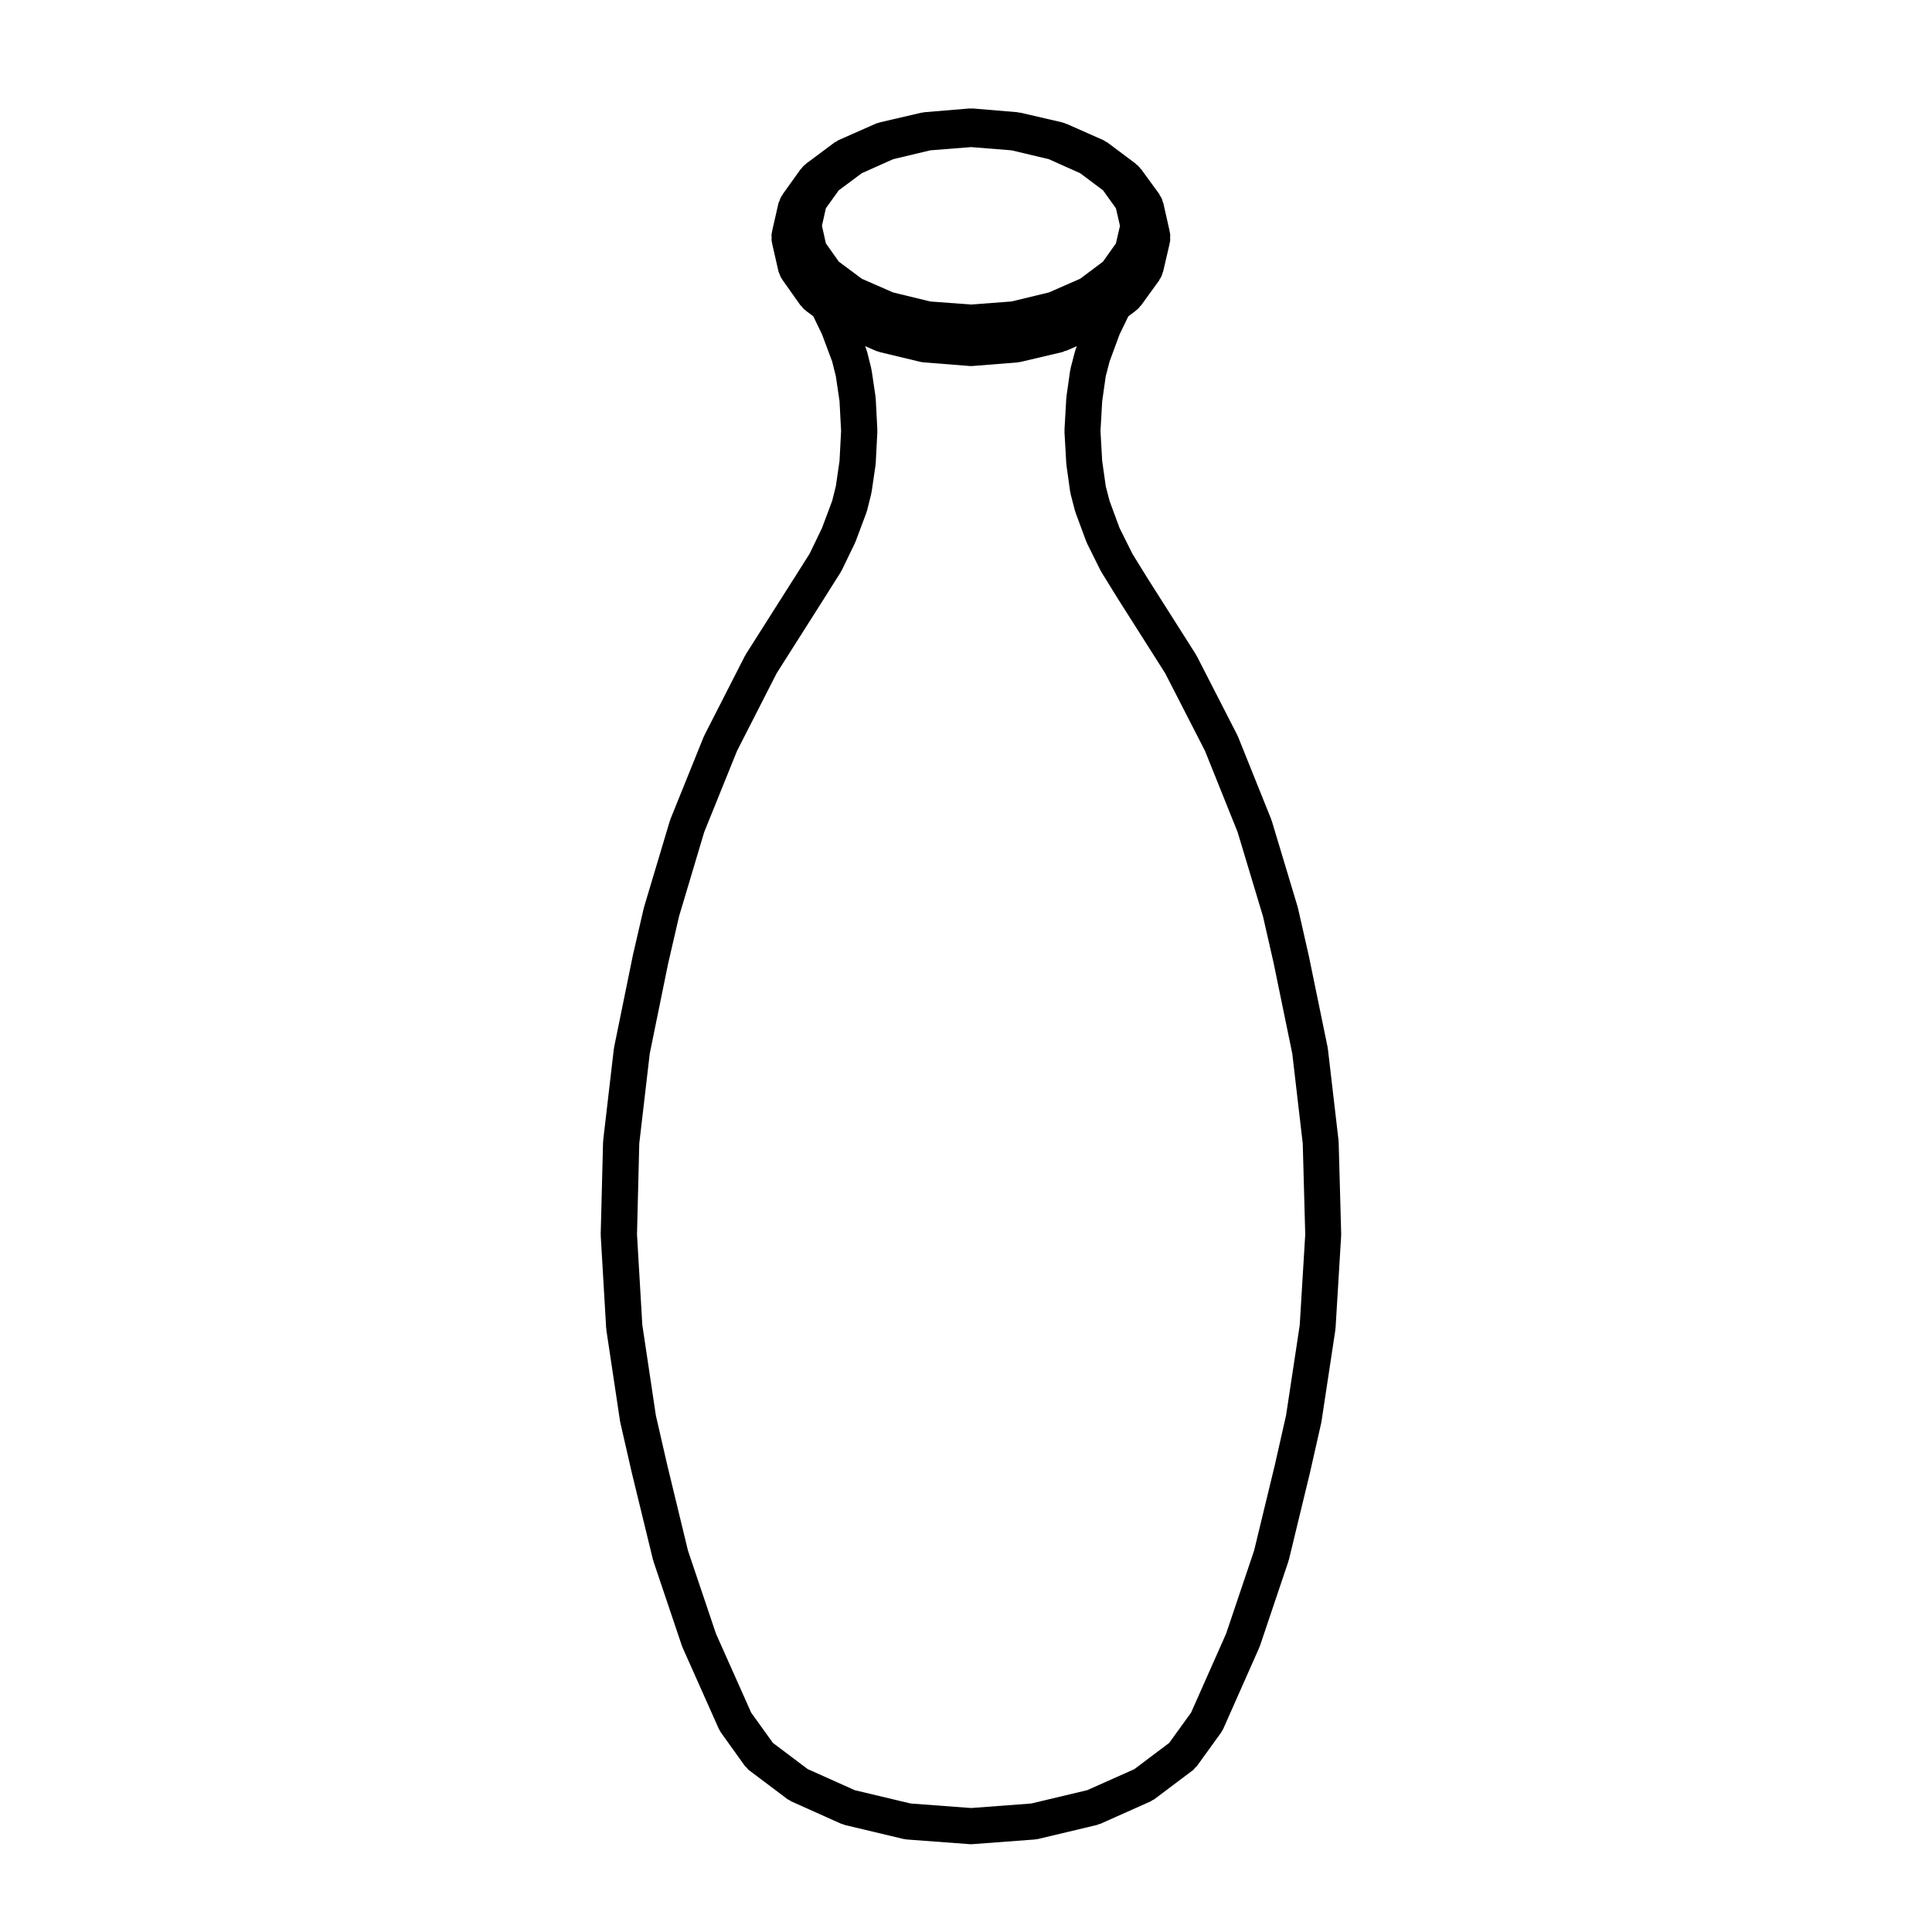 <?xml version="1.0" encoding="UTF-8"?>
<!-- Uploaded to: ICON Repo, www.svgrepo.com, Generator: ICON Repo Mixer Tools -->
<svg fill="#000000" width="800px" height="800px" version="1.1" viewBox="144 144 512 512" xmlns="http://www.w3.org/2000/svg">
 <path d="m317.05 557.37c0.02 0.082 0.074 0.141 0.098 0.215 0.02 0.066 0.004 0.125 0.023 0.188l7.562 22.449c0.031 0.086 0.09 0.141 0.121 0.227 0.023 0.07 0.016 0.133 0.047 0.191l9.617 21.578c0.09 0.207 0.23 0.363 0.348 0.551 0.055 0.098 0.066 0.195 0.133 0.293l6.453 9.004c0.105 0.145 0.273 0.195 0.383 0.328 0.211 0.23 0.363 0.508 0.629 0.707l10.242 7.707c0.18 0.133 0.387 0.191 0.586 0.301 0.117 0.074 0.207 0.18 0.332 0.246l13.352 5.984c0.141 0.059 0.293 0.039 0.438 0.098 0.141 0.051 0.262 0.152 0.414 0.191l15.648 3.727c0.191 0.047 0.383 0.047 0.578 0.066 0.059 0.012 0.105 0.051 0.172 0.055l16.75 1.246c0.109 0.012 0.23 0.016 0.348 0.016h0.008c0.117 0 0.23-0.004 0.348-0.016l16.66-1.246c0.059-0.004 0.109-0.047 0.172-0.055 0.195-0.02 0.387-0.02 0.578-0.066l15.645-3.727c0.16-0.039 0.277-0.145 0.43-0.195 0.133-0.051 0.281-0.031 0.414-0.09l13.402-5.984c0.125-0.059 0.203-0.168 0.316-0.23 0.203-0.109 0.418-0.176 0.609-0.312l10.242-7.707c0.262-0.191 0.406-0.457 0.613-0.691 0.117-0.125 0.289-0.188 0.387-0.328l6.504-9.004c0.066-0.09 0.074-0.203 0.133-0.297 0.117-0.188 0.273-0.352 0.363-0.57l9.566-21.578c0.031-0.059 0.02-0.121 0.047-0.191 0.035-0.074 0.09-0.137 0.117-0.215l7.562-22.449c0.02-0.059 0.004-0.121 0.023-0.188 0.02-0.074 0.074-0.137 0.098-0.215l5.598-23.121c0.004-0.004 0-0.016 0-0.023 0.004-0.016 0.016-0.031 0.016-0.047l2.977-13.16c0.016-0.059-0.012-0.117 0.004-0.172 0.012-0.059 0.047-0.105 0.055-0.168l3.684-24.312c0.012-0.07-0.02-0.137-0.012-0.207 0.012-0.074 0.051-0.141 0.055-0.223l1.48-24.453c0.004-0.07-0.023-0.137-0.023-0.203 0-0.082 0.035-0.137 0.035-0.223l-0.672-24.453c0-0.074-0.047-0.137-0.051-0.215-0.004-0.07 0.031-0.125 0.02-0.203l-2.828-24.27c-0.012-0.074-0.055-0.125-0.066-0.203-0.012-0.07 0.012-0.137 0-0.211l-4.977-24.172c-0.004-0.02-0.02-0.031-0.023-0.051 0-0.016 0.004-0.031 0-0.047l-2.867-12.641c-0.016-0.055-0.055-0.098-0.07-0.145-0.016-0.051 0-0.109-0.016-0.168l-6.84-22.738c-0.023-0.074-0.082-0.125-0.105-0.195-0.023-0.07-0.012-0.137-0.039-0.211l-8.801-21.914c-0.031-0.074-0.098-0.117-0.121-0.188-0.035-0.07-0.031-0.141-0.059-0.211l-10.77-21.008c-0.035-0.07-0.098-0.105-0.133-0.16-0.039-0.074-0.039-0.152-0.086-0.223l-12.73-20.062c-0.004 0-0.012-0.004-0.012-0.004l-4.09-6.625-3.402-6.832-2.641-7.152-1.02-3.93-0.945-6.715-0.449-7.894 0.449-7.871 0.945-6.648 1.02-3.918 2.644-7.168 2.328-4.801 1.82-1.355c0.059-0.047 0.09-0.109 0.145-0.156 0.066-0.055 0.141-0.074 0.207-0.133l0.527-0.48c0.152-0.137 0.215-0.316 0.348-0.473 0.098-0.105 0.23-0.152 0.312-0.273l4.785-6.609c0.074-0.098 0.082-0.207 0.137-0.309 0.121-0.195 0.281-0.379 0.379-0.598l0.293-0.672c0.051-0.117 0.035-0.238 0.074-0.352 0.055-0.16 0.156-0.297 0.195-0.465l1.672-7.18c0.012-0.039-0.004-0.074 0.004-0.105 0.012-0.047 0.031-0.082 0.039-0.117l0.141-0.766c0.051-0.289-0.016-0.551-0.016-0.828 0-0.289 0.074-0.555 0.023-0.848l-0.141-0.812c-0.012-0.055-0.039-0.086-0.051-0.137-0.012-0.047 0.004-0.09-0.004-0.133l-1.621-7.199c-0.035-0.137-0.125-0.238-0.172-0.371-0.047-0.141-0.031-0.293-0.09-0.434l-0.289-0.676c-0.082-0.172-0.223-0.289-0.312-0.449-0.09-0.152-0.117-0.328-0.227-0.484l-4.781-6.555c-0.086-0.105-0.191-0.152-0.277-0.258-0.09-0.098-0.117-0.215-0.207-0.309l-0.527-0.523c-0.086-0.086-0.195-0.109-0.293-0.191-0.09-0.074-0.125-0.18-0.223-0.25l-7.461-5.594c-0.152-0.109-0.328-0.137-0.484-0.23-0.156-0.098-0.277-0.242-0.449-0.316l-9.715-4.301c-0.121-0.066-0.258-0.055-0.383-0.098-0.105-0.047-0.18-0.137-0.293-0.176-0.102-0.035-0.195-0.016-0.297-0.047-0.102-0.031-0.168-0.102-0.273-0.121l-11.16-2.586c-0.117-0.031-0.238 0.012-0.359-0.012-0.109-0.02-0.203-0.086-0.316-0.098l-11.965-1.004c-0.133-0.012-0.25 0.047-0.383 0.047-0.141 0-0.273-0.059-0.414-0.047l-12.062 1.004c-0.117 0.012-0.215 0.082-0.324 0.098-0.121 0.023-0.242-0.016-0.363 0.016l-11.098 2.586c-0.102 0.023-0.168 0.09-0.262 0.117-0.102 0.031-0.203 0.012-0.301 0.047l-0.383 0.141c-0.055 0.02-0.09 0.066-0.137 0.086-0.055 0.023-0.105 0.016-0.156 0.039l-9.723 4.301c-0.168 0.082-0.277 0.215-0.43 0.312-0.156 0.09-0.336 0.117-0.492 0.23l-7.508 5.598c-0.102 0.07-0.145 0.18-0.238 0.262-0.09 0.082-0.207 0.105-0.293 0.191l-0.523 0.523c-0.098 0.102-0.133 0.227-0.215 0.324-0.09 0.105-0.215 0.16-0.297 0.277l-4.691 6.555c-0.055 0.082-0.059 0.168-0.105 0.246-0.051 0.074-0.121 0.109-0.168 0.191l-0.371 0.676c-0.105 0.203-0.117 0.422-0.203 0.629-0.09 0.227-0.238 0.414-0.293 0.648l-1.637 7.18c-0.012 0.047 0.004 0.09-0.004 0.133-0.012 0.039-0.035 0.074-0.047 0.121l-0.141 0.812c-0.051 0.293 0.023 0.559 0.023 0.848 0 0.277-0.066 0.539-0.016 0.828l0.141 0.766c0.004 0.039 0.031 0.07 0.035 0.105 0.012 0.031-0.004 0.066 0.004 0.102l1.637 7.18c0.07 0.309 0.227 0.559 0.348 0.836 0.066 0.145 0.066 0.312 0.145 0.457l0.379 0.672c0.059 0.102 0.137 0.16 0.195 0.258 0.031 0.051 0.035 0.105 0.07 0.152l4.684 6.609c0.086 0.121 0.227 0.168 0.316 0.277 0.137 0.16 0.215 0.359 0.379 0.508l0.523 0.48c0.066 0.059 0.145 0.082 0.211 0.125 0.059 0.051 0.09 0.121 0.145 0.168l1.832 1.355 2.309 4.785 2.684 7.168 0.988 3.949 0.973 6.59 0.418 7.914-0.418 7.941-0.977 6.699-0.969 3.871-2.699 7.215-3.281 6.793-4.191 6.637c-0.004 0.012-0.016 0.012-0.02 0.016l-12.73 20.062c-0.039 0.07-0.047 0.145-0.086 0.223-0.035 0.07-0.105 0.105-0.133 0.172l-10.723 21.008c-0.035 0.066-0.031 0.133-0.059 0.203-0.035 0.066-0.09 0.109-0.117 0.176l-8.852 21.914c-0.031 0.074-0.016 0.152-0.039 0.223-0.031 0.074-0.09 0.133-0.105 0.207l-6.801 22.738c-0.012 0.047 0 0.098-0.012 0.141-0.016 0.055-0.055 0.09-0.07 0.145l-2.922 12.637c0 0.023 0.004 0.051 0 0.074 0 0.016-0.016 0.031-0.02 0.051l-4.934 24.172c-0.012 0.07 0.012 0.133 0 0.203-0.012 0.074-0.055 0.125-0.066 0.203l-2.828 24.27c-0.012 0.074 0.023 0.133 0.02 0.203-0.004 0.086-0.051 0.145-0.051 0.227l-0.625 24.453c0 0.082 0.039 0.137 0.039 0.211 0 0.066-0.035 0.121-0.031 0.191l1.438 24.453c0.004 0.082 0.047 0.137 0.051 0.211 0.012 0.074-0.016 0.141-0.012 0.223l3.648 24.312c0.012 0.07 0.055 0.121 0.07 0.191 0.012 0.055-0.012 0.105 0.004 0.16l3.012 13.16c0 0.016 0.004 0.02 0.012 0.035 0 0.012-0.004 0.02 0 0.023zm49.242-344.04-3.422-4.832-1.043-4.66 1.039-4.648 3.41-4.742 6.098-4.539 8.324-3.723 9.855-2.348 10.793-0.852 10.723 0.852 9.883 2.348 8.312 3.719 6.055 4.539 3.414 4.758 1.074 4.641-1.074 4.656-3.438 4.848-6.031 4.519-8.293 3.633-9.922 2.398-10.707 0.805-10.793-0.805-9.883-2.398-8.293-3.633zm-52.879 233.72 2.777-23.824 4.863-23.832c0.004-0.004 0.004-0.012 0.004-0.012l2.898-12.535 6.672-22.34 8.695-21.512 10.504-20.582 12.637-19.906s0-0.004 0.004-0.012l4.348-6.891c0.039-0.055 0.039-0.117 0.07-0.176 0.066-0.105 0.145-0.188 0.195-0.297l3.496-7.227c0.031-0.066 0.02-0.125 0.047-0.18 0.039-0.086 0.098-0.141 0.125-0.227l2.867-7.664c0.035-0.082 0.016-0.16 0.047-0.246 0.031-0.098 0.098-0.172 0.117-0.273l1.098-4.398c0.02-0.082-0.004-0.145 0.012-0.223 0.02-0.09 0.07-0.156 0.086-0.246l1.055-7.184c0.012-0.07-0.02-0.133-0.012-0.207 0.004-0.082 0.051-0.145 0.055-0.23l0.438-8.375c0.004-0.09-0.035-0.168-0.035-0.258 0-0.09 0.039-0.16 0.035-0.25l-0.438-8.375c-0.004-0.086-0.051-0.152-0.055-0.238-0.012-0.07 0.02-0.137 0.012-0.211l-1.055-7.09c-0.012-0.082-0.059-0.137-0.082-0.215-0.016-0.082 0.012-0.16-0.012-0.242l-1.098-4.402c-0.023-0.098-0.098-0.16-0.121-0.25-0.023-0.09-0.012-0.176-0.047-0.266l-0.344-0.926 2.609 1.148c0.035 0.012 0.066 0 0.102 0.02 0.035 0.012 0.055 0.039 0.086 0.055l0.383 0.145c0.109 0.047 0.227 0.035 0.336 0.066 0.102 0.035 0.176 0.105 0.281 0.133l10.957 2.629c0.266 0.066 0.535 0.074 0.805 0.098 0.023 0 0.051 0.02 0.082 0.023l12.062 0.953c0.121 0.012 0.246 0.016 0.371 0.016h0.008c0.121 0 0.25-0.004 0.379-0.016l11.965-0.953c0.066-0.004 0.105-0.047 0.176-0.055 0.176-0.02 0.352-0.02 0.535-0.059l11.16-2.629c0.211-0.051 0.379-0.188 0.578-0.266 0.145-0.047 0.297-0.031 0.441-0.086 0.031-0.016 0.051-0.047 0.086-0.055 0.031-0.02 0.066-0.012 0.102-0.02l2.594-1.137-0.344 0.938c-0.031 0.074-0.016 0.152-0.039 0.227-0.023 0.086-0.086 0.141-0.105 0.227l-1.145 4.402c-0.023 0.09 0 0.18-0.016 0.273-0.02 0.098-0.082 0.16-0.098 0.262l-1.008 7.082c-0.004 0.07 0.02 0.137 0.016 0.211-0.012 0.066-0.047 0.121-0.051 0.191l-0.48 8.375c-0.004 0.098 0.039 0.176 0.039 0.273s-0.047 0.18-0.039 0.277l0.48 8.375c0.004 0.07 0.039 0.125 0.051 0.191 0.004 0.07-0.02 0.125-0.016 0.203l1.008 7.18c0.016 0.102 0.074 0.18 0.098 0.281 0.016 0.09-0.012 0.172 0.016 0.262l1.145 4.398c0.023 0.098 0.086 0.16 0.109 0.25 0.023 0.07 0.012 0.137 0.035 0.203l2.832 7.664c0.039 0.098 0.105 0.168 0.145 0.262 0.031 0.07 0.023 0.141 0.055 0.211l3.594 7.231c0.039 0.09 0.109 0.141 0.156 0.227 0.031 0.051 0.031 0.105 0.059 0.156l4.254 6.887c0.004 0.004 0.012 0.016 0.016 0.02 0.012 0.012 0.012 0.023 0.016 0.035l12.637 19.91 10.551 20.57 8.637 21.504 6.742 22.391 2.82 12.379v0.004l4.938 23.98 2.769 23.805 0.66 24.098-1.461 24.027-3.613 23.855-2.949 13.043v0.012l-5.531 22.836-7.422 22.027-9.285 20.922-5.793 8.016-9.234 6.953-12.488 5.57-14.848 3.535-15.914 1.195-16.016-1.195-14.816-3.527-12.484-5.594-9.219-6.938-5.758-8.016-9.332-20.93-7.422-22.027-5.547-22.914-2.957-12.898-3.594-23.992-1.406-23.973z"/>
</svg>